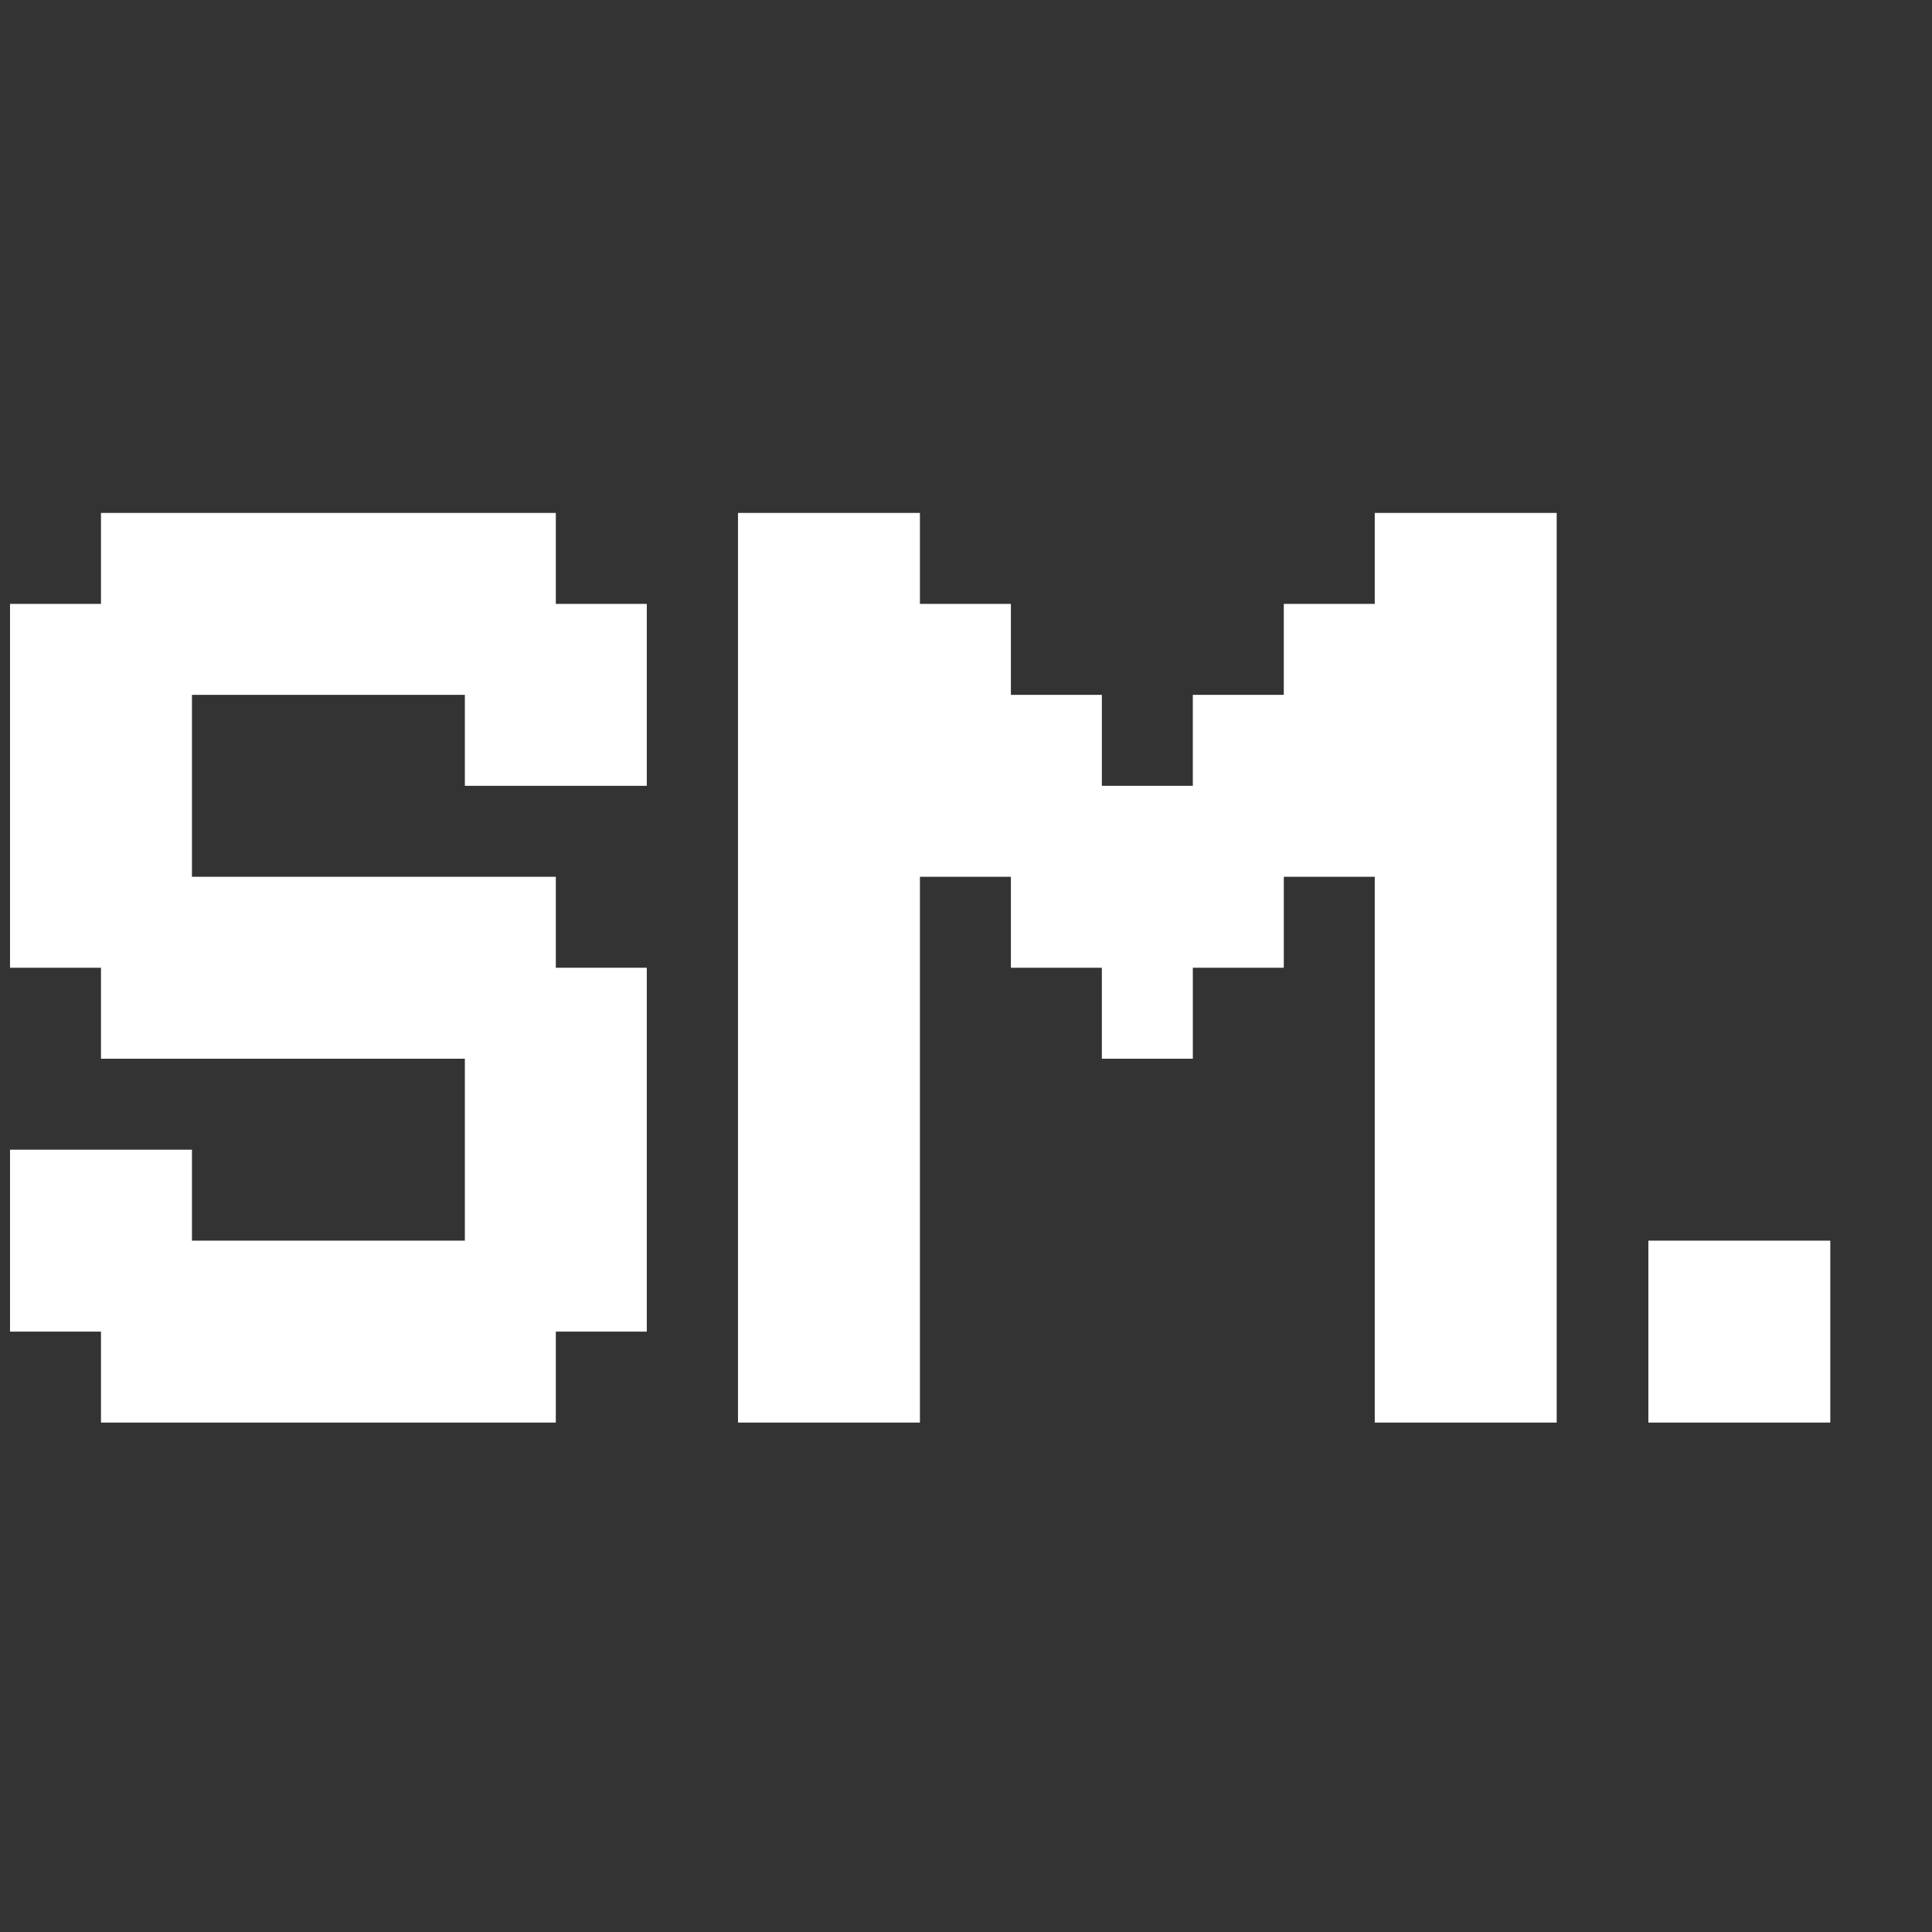 <svg width="512" height="512" viewBox="0 0 512 512" fill="none" xmlns="http://www.w3.org/2000/svg">
<rect x="0" y="0" width="512" height="512" fill="#333333" stroke="none"/>
<g clip-path="url(#clip0_1_4)">
<path d="M147.298 184.143H171.405V208.25H147.298V184.143ZM123.191 184.143H147.298V208.25H123.191V184.143ZM123.191 160.036H147.298V184.143H123.191V160.036ZM147.298 160.036H171.405V184.143H147.298V160.036ZM123.191 135.929H147.298V160.036H123.191V135.929ZM99.084 135.929H123.191V160.036H99.084V135.929ZM99.084 160.036H123.191V184.143H99.084V160.036ZM74.977 160.036H99.084V184.143H74.977V160.036ZM50.87 160.036H74.977V184.143H50.87V160.036ZM50.87 135.929H74.977V160.036H50.87V135.929ZM26.762 135.929H50.87V160.036H26.762V135.929ZM74.977 135.929H99.084V160.036H74.977V135.929ZM26.762 160.036H50.87V184.143H26.762V160.036ZM2.655 160.036H26.762V184.143H2.655V160.036ZM2.655 184.143H26.762V208.25H2.655V184.143ZM26.762 184.143H50.87V208.25H26.762V184.143ZM26.762 208.25H50.87V232.357H26.762V208.25ZM26.762 232.357H50.87V256.464H26.762V232.357ZM2.655 232.357H26.762V256.464H2.655V232.357ZM2.655 208.25H26.762V232.357H2.655V208.25ZM26.762 256.464H50.87V280.571H26.762V256.464ZM50.87 256.464H74.977V280.571H50.87V256.464ZM50.87 232.357H74.977V256.464H50.87V232.357ZM74.977 232.357H99.084V256.464H74.977V232.357ZM99.084 232.357H123.191V256.464H99.084V232.357ZM123.191 232.357H147.298V256.464H123.191V232.357ZM123.191 256.464H147.298V280.571H123.191V256.464ZM99.084 256.464H123.191V280.571H99.084V256.464ZM74.977 256.464H99.084V280.571H74.977V256.464ZM147.298 256.464H171.405V280.571H147.298V256.464ZM147.298 280.571H171.405V304.679H147.298V280.571ZM123.191 280.571H147.298V304.679H123.191V280.571ZM99.084 328.786H123.191V352.893H99.084V328.786ZM123.191 328.786H147.298V352.893H123.191V328.786ZM123.191 304.679H147.298V328.786H123.191V304.679ZM147.298 304.679H171.405V328.786H147.298V304.679ZM147.298 328.786H171.405V352.893H147.298V328.786ZM123.191 352.893H147.298V377H123.191V352.893ZM99.084 352.893H123.191V377H99.084V352.893ZM74.977 352.893H99.084V377H74.977V352.893ZM50.87 352.893H74.977V377H50.87V352.893ZM26.762 352.893H50.87V377H26.762V352.893ZM26.762 328.786H50.87V352.893H26.762V328.786ZM50.87 328.786H74.977V352.893H50.87V328.786ZM74.977 328.786H99.084V352.893H74.977V328.786ZM2.655 328.786H26.762V352.893H2.655V328.786ZM2.655 304.679H26.762V328.786H2.655V304.679ZM26.762 304.679H50.87V328.786H26.762V304.679ZM195.575 352.893H219.682V377H195.575V352.893ZM195.575 328.786H219.682V352.893H195.575V328.786ZM195.575 304.679H219.682V328.786H195.575V304.679ZM195.575 280.571H219.682V304.679H195.575V280.571ZM195.575 256.464H219.682V280.571H195.575V256.464ZM195.575 232.357H219.682V256.464H195.575V232.357ZM219.682 232.357H243.789V256.464H219.682V232.357ZM219.682 208.25H243.789V232.357H219.682V208.25ZM219.682 184.143H243.789V208.25H219.682V184.143ZM219.682 160.036H243.789V184.143H219.682V160.036ZM195.575 160.036H219.682V184.143H195.575V160.036ZM195.575 135.929H219.682V160.036H195.575V135.929ZM195.575 184.143H219.682V208.25H195.575V184.143ZM195.575 208.25H219.682V232.357H195.575V208.25ZM219.682 135.929H243.789V160.036H219.682V135.929ZM219.682 256.464H243.789V280.571H219.682V256.464ZM219.682 280.571H243.789V304.679H219.682V280.571ZM219.682 304.679H243.789V328.786H219.682V304.679ZM219.682 328.786H243.789V352.893H219.682V328.786ZM219.682 352.893H243.789V377H219.682V352.893ZM243.789 184.143H267.897V208.25H243.789V184.143ZM243.789 208.25H267.897V232.357H243.789V208.25ZM267.897 208.25H292.004V232.357H267.897V208.25ZM267.897 232.357H292.004V256.464H267.897V232.357ZM292.004 232.357H316.111V256.464H292.004V232.357ZM292.004 256.464H316.111V280.571H292.004V256.464ZM316.111 232.357H340.218V256.464H316.111V232.357ZM316.111 208.25H340.218V232.357H316.111V208.25ZM340.218 208.25H364.325V232.357H340.218V208.25ZM340.218 184.143H364.325V208.25H340.218V184.143ZM364.325 135.929H388.432V160.036H364.325V135.929ZM364.325 160.036H388.432V184.143H364.325V160.036ZM364.325 184.143H388.432V208.25H364.325V184.143ZM364.325 208.25H388.432V232.357H364.325V208.25ZM364.325 232.357H388.432V256.464H364.325V232.357ZM364.325 256.464H388.432V280.571H364.325V256.464ZM364.325 280.571H388.432V304.679H364.325V280.571ZM364.325 304.679H388.432V328.786H364.325V304.679ZM364.325 328.786H388.432V352.893H364.325V328.786ZM364.325 352.893H388.432V377H364.325V352.893ZM388.432 352.893H412.539V377H388.432V352.893ZM388.432 328.786H412.539V352.893H388.432V328.786ZM388.432 304.679H412.539V328.786H388.432V304.679ZM388.432 280.571H412.539V304.679H388.432V280.571ZM388.432 256.464H412.539V280.571H388.432V256.464ZM388.432 232.357H412.539V256.464H388.432V232.357ZM388.432 208.25H412.539V232.357H388.432V208.25ZM388.432 184.143H412.539V208.25H388.432V184.143ZM388.432 160.036H412.539V184.143H388.432V160.036ZM388.432 135.929H412.539V160.036H388.432V135.929ZM243.789 160.036H267.897V184.143H243.789V160.036ZM267.897 184.143H292.004V208.25H267.897V184.143ZM292.004 208.25H316.111V232.357H292.004V208.25ZM316.111 184.143H340.218V208.25H316.111V184.143ZM340.218 160.036H364.325V184.143H340.218V160.036ZM436.835 328.786H460.942V352.893H436.835V328.786ZM460.942 328.786H485.049V352.893H460.942V328.786ZM460.942 352.893H485.049V377H460.942V352.893ZM436.835 352.893H460.942V377H436.835V352.893Z" fill="white"/>
</g>
<defs>
<clipPath id="clip0_1_4">
<rect width="512" height="512" fill="white"/>
</clipPath>
</defs>
</svg>
